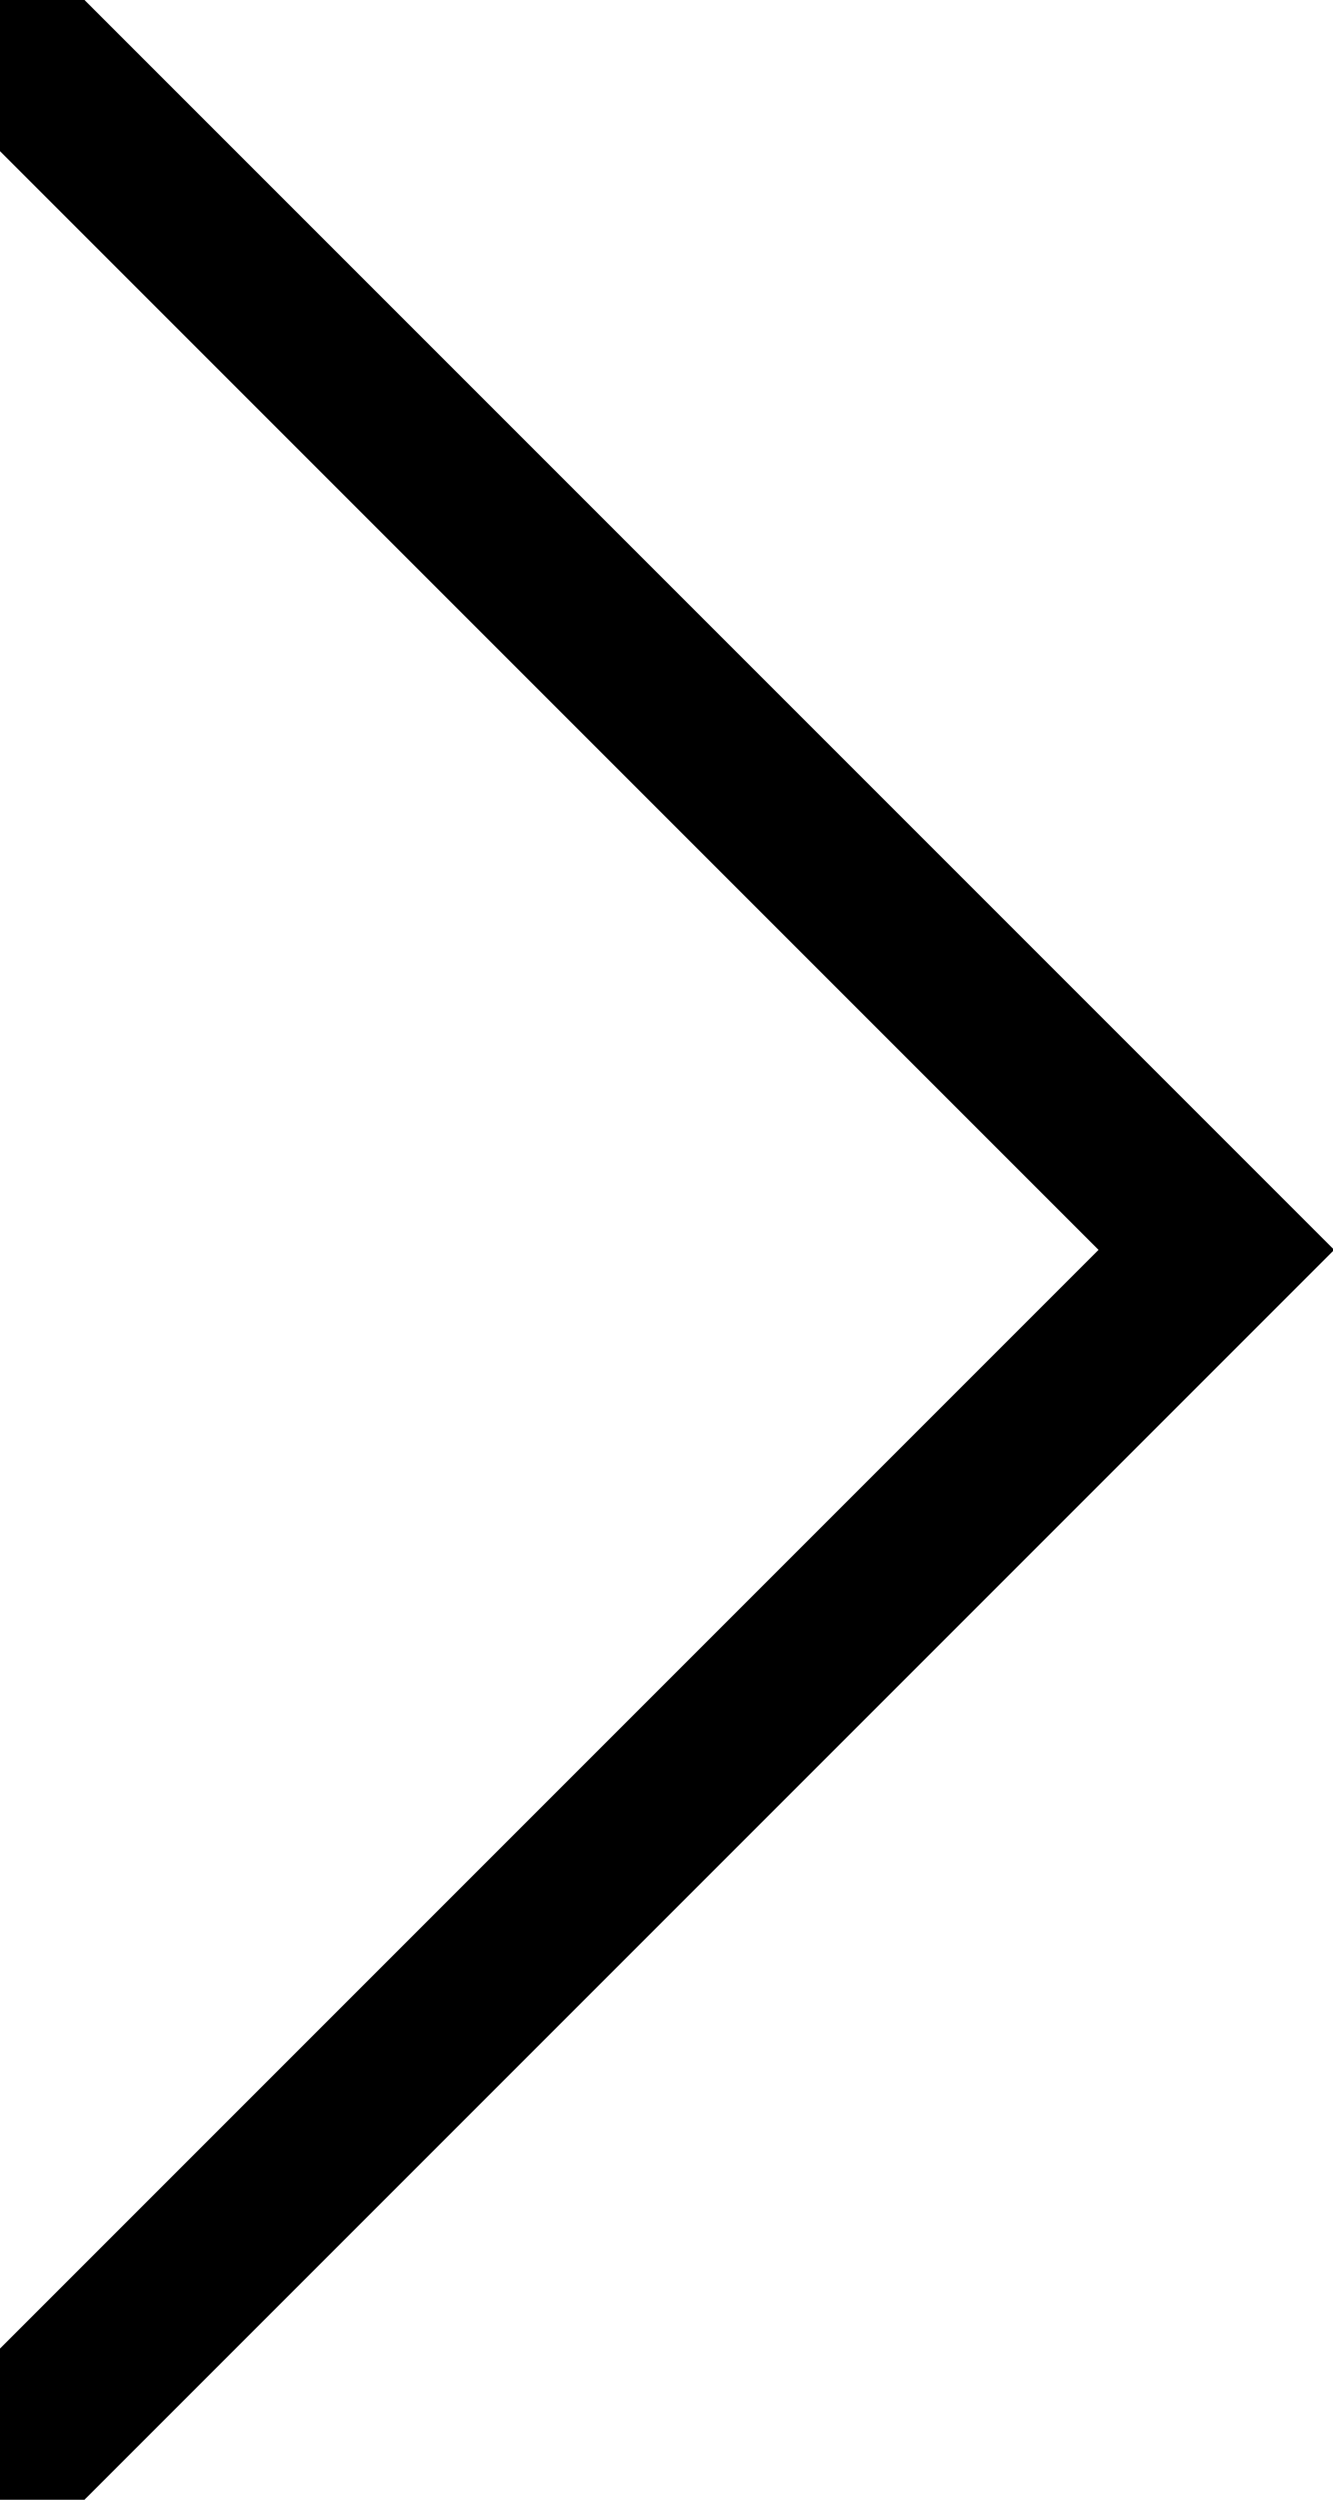 <svg version="1.2" xmlns="http://www.w3.org/2000/svg" viewBox="0 0 8 15" width="8" height="15">
	<title>New Project</title>
	<style>
		.s0 { fill: none;stroke: #000000;stroke-miterlimit:100 } 
	</style>
	<path id="Rectangle 2" class="s0" d="m-10.3 7.5l8.8-8.8 8.8 8.8-8.8 8.8z"/>
</svg>